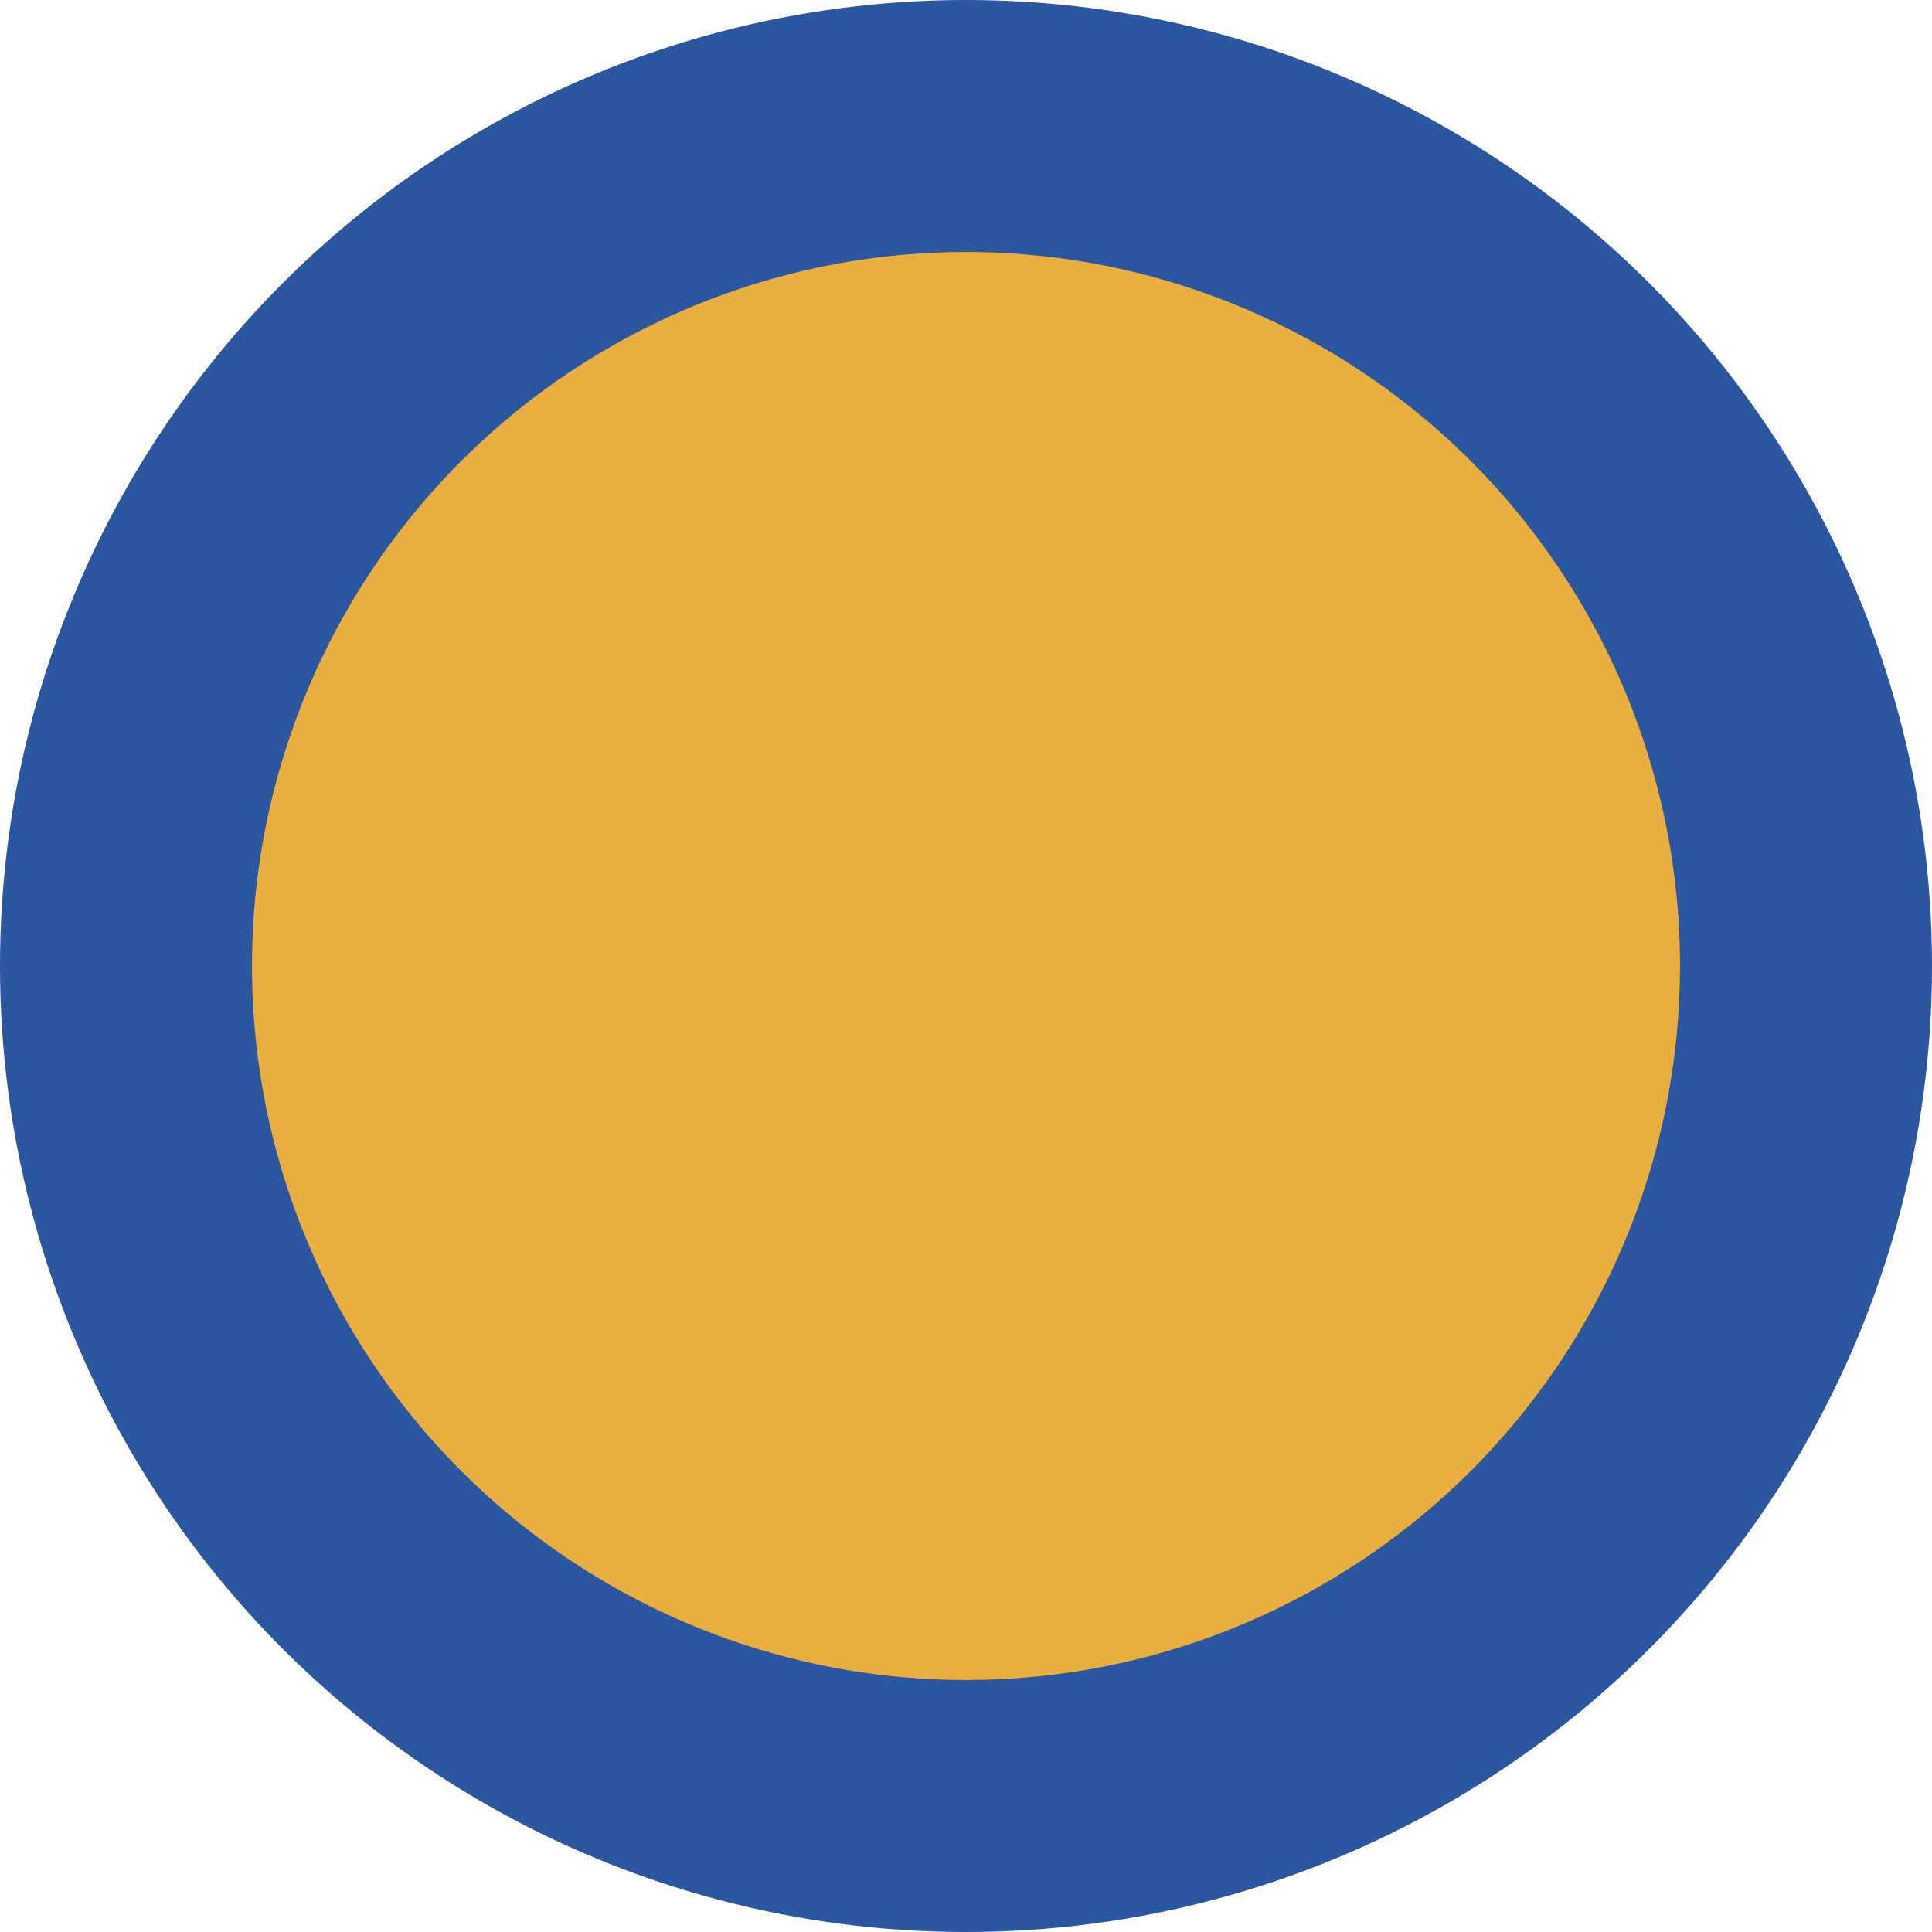 <svg xmlns="http://www.w3.org/2000/svg" width="23" height="23" viewBox="0 0 23 23">
  <g id="Grupo_48" data-name="Grupo 48" transform="translate(-448 -407)">
    <circle id="Elipse_8" data-name="Elipse 8" cx="11.5" cy="11.5" r="11.5" transform="translate(448 407)" fill="#2b56a0"/>
    <circle id="Elipse_13" data-name="Elipse 13" cx="8.5" cy="8.5" r="8.5" transform="translate(451 410)" fill="#e9ae40"/>
  </g>
</svg>
